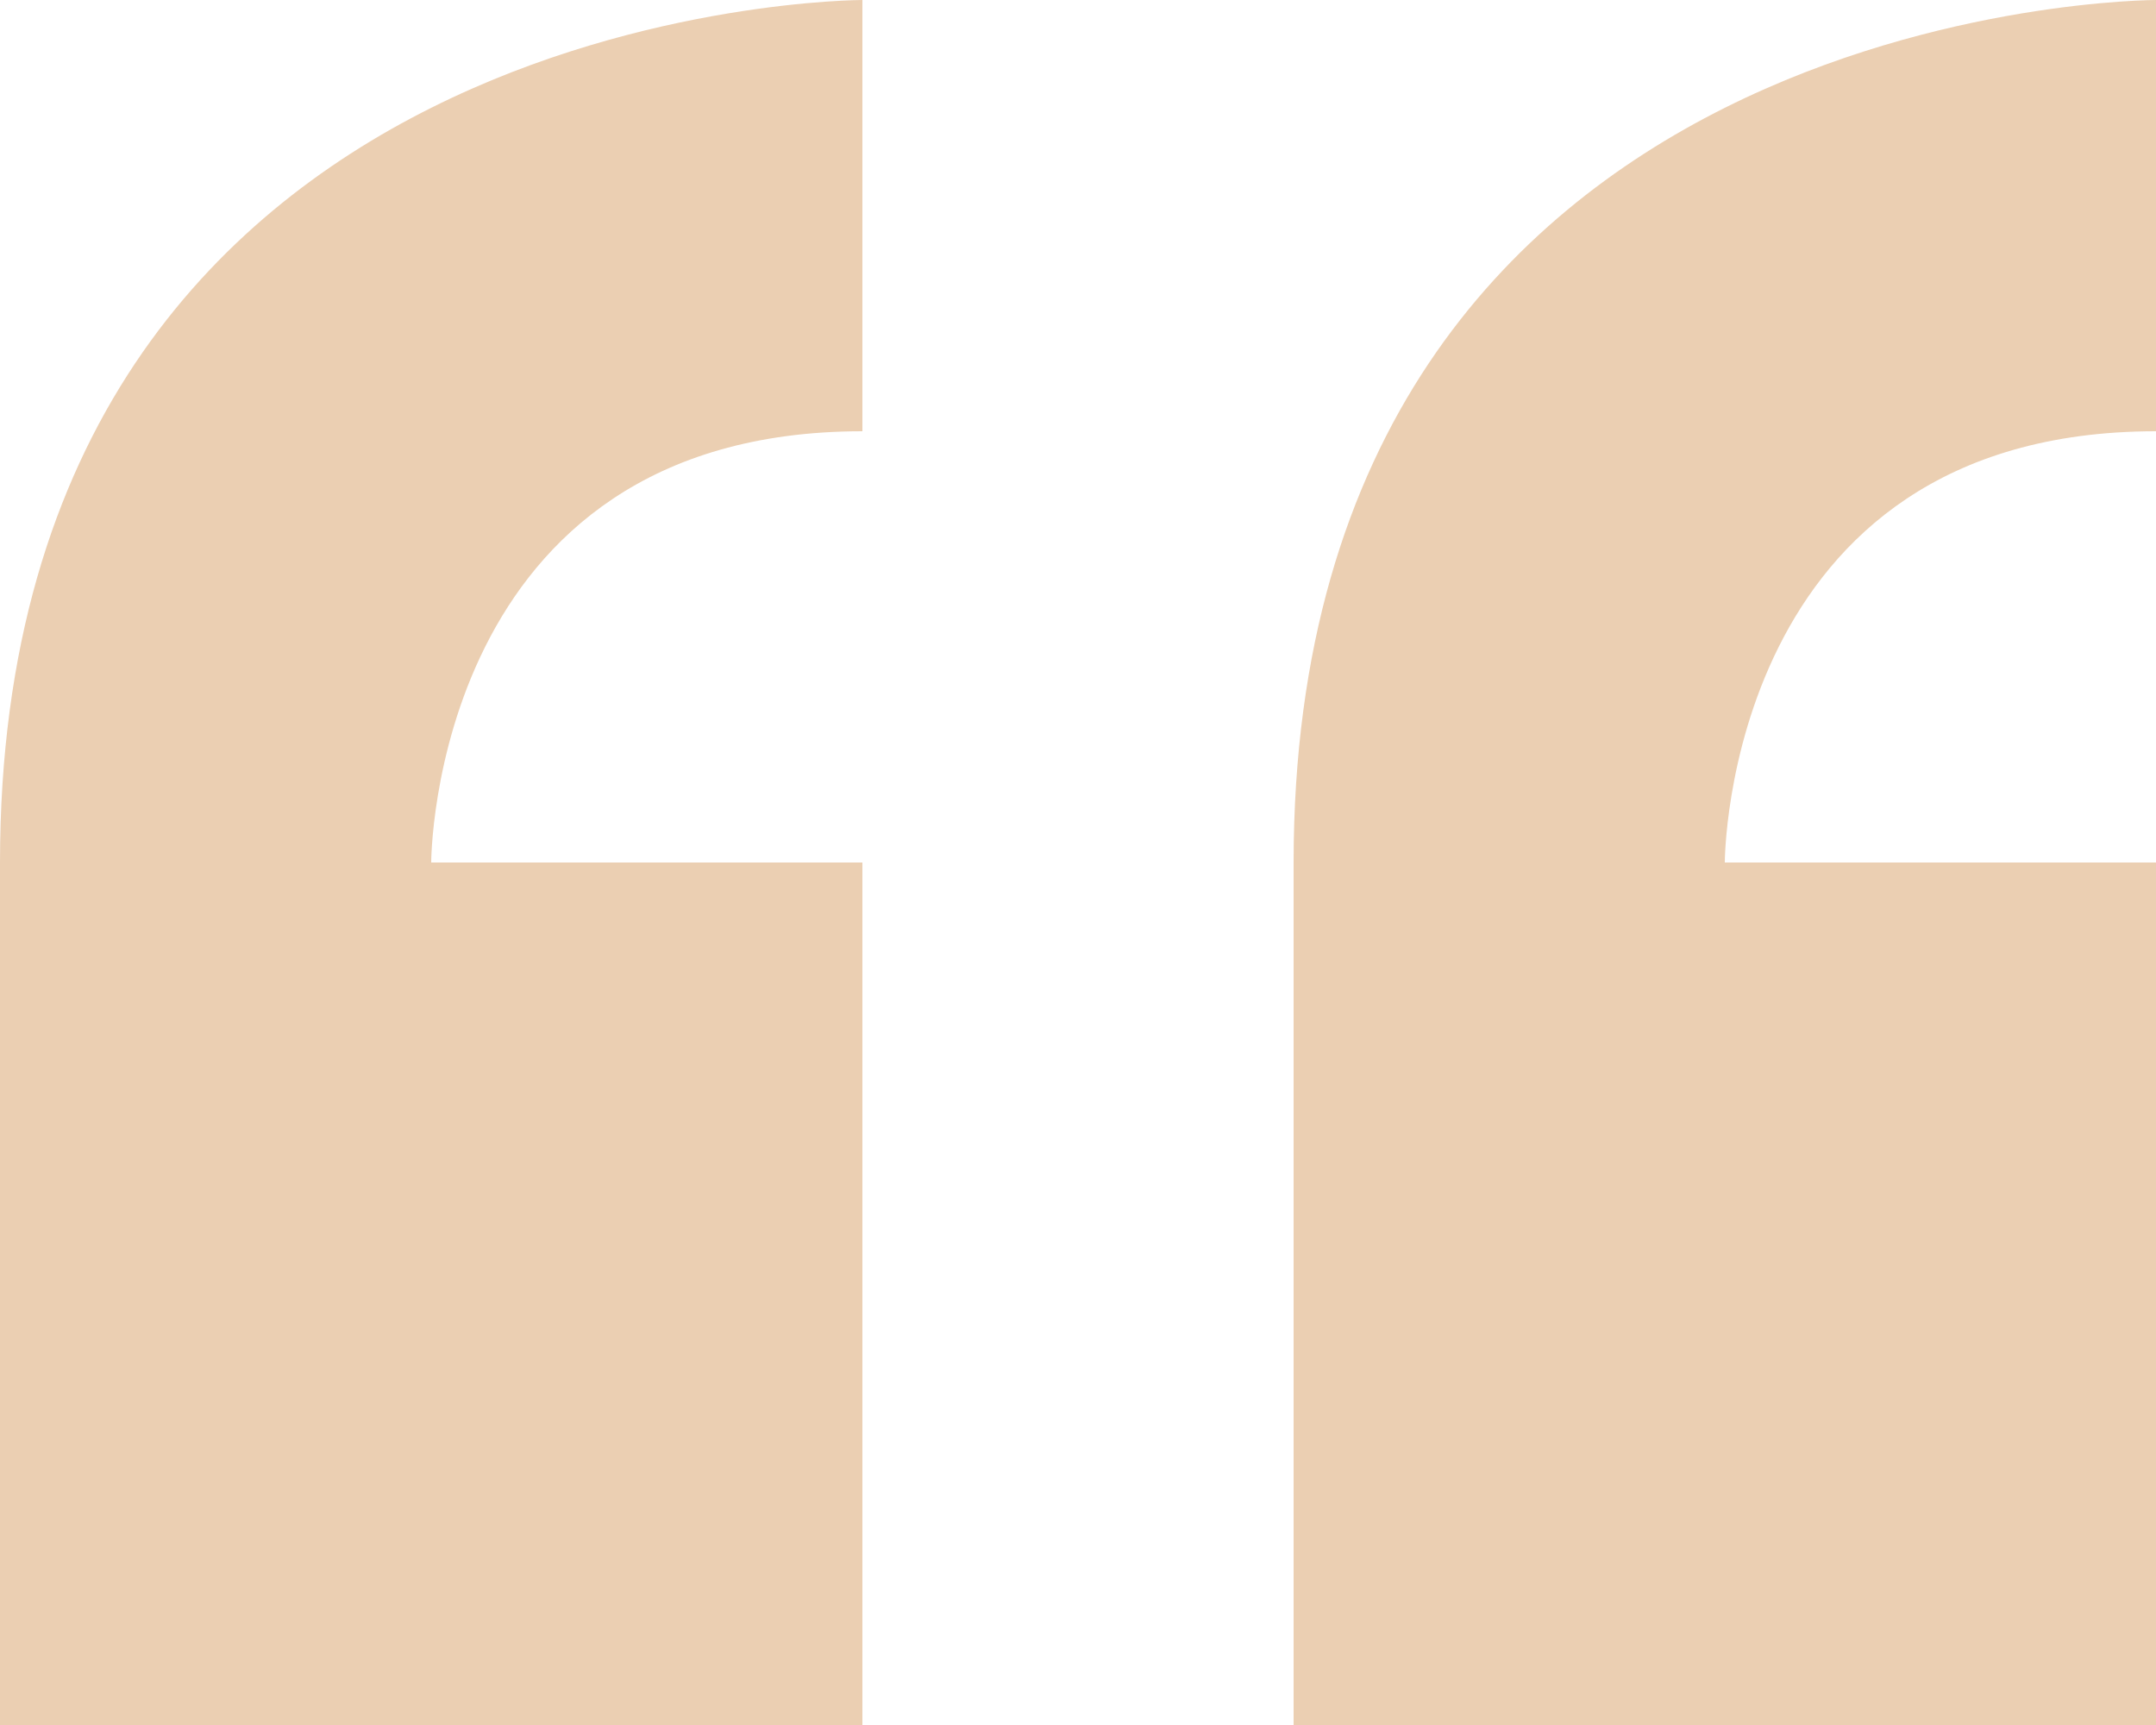 <?xml version="1.0" encoding="UTF-8"?>
<svg width="115px" height="92px" viewBox="0 0 115 92" version="1.1" xmlns="http://www.w3.org/2000/svg" xmlns:xlink="http://www.w3.org/1999/xlink">
    <!-- Generator: sketchtool 53 (72520) - https://sketchapp.com -->
    <title>1351CD93-973B-46F3-A780-9B181B455E79</title>
    <desc>Created with sketchtool.</desc>
    <g id="Page-1" stroke="none" stroke-width="1" fill="none" fill-rule="evenodd">
        <g id="01-about--live-truly" transform="translate(-89, -3909)" fill="#EBCFB2" fill-rule="nonzero">
            <g id="298854_quote_icon-(1)" transform="translate(89, 3909)">
                <path d="M0,46 L0,92 L46,92 L46,46 L23,46 C23,46 23,23 46,23 L46,0 C46,0 0,0 0,46 Z M115,23 L115,0 C115,0 69,0 69,46 L69,92 L115,92 L115,46 L92,46 C92,46 92,23 115,23 Z" id="Shape"></path>
            </g>
        </g>
    </g>
</svg>